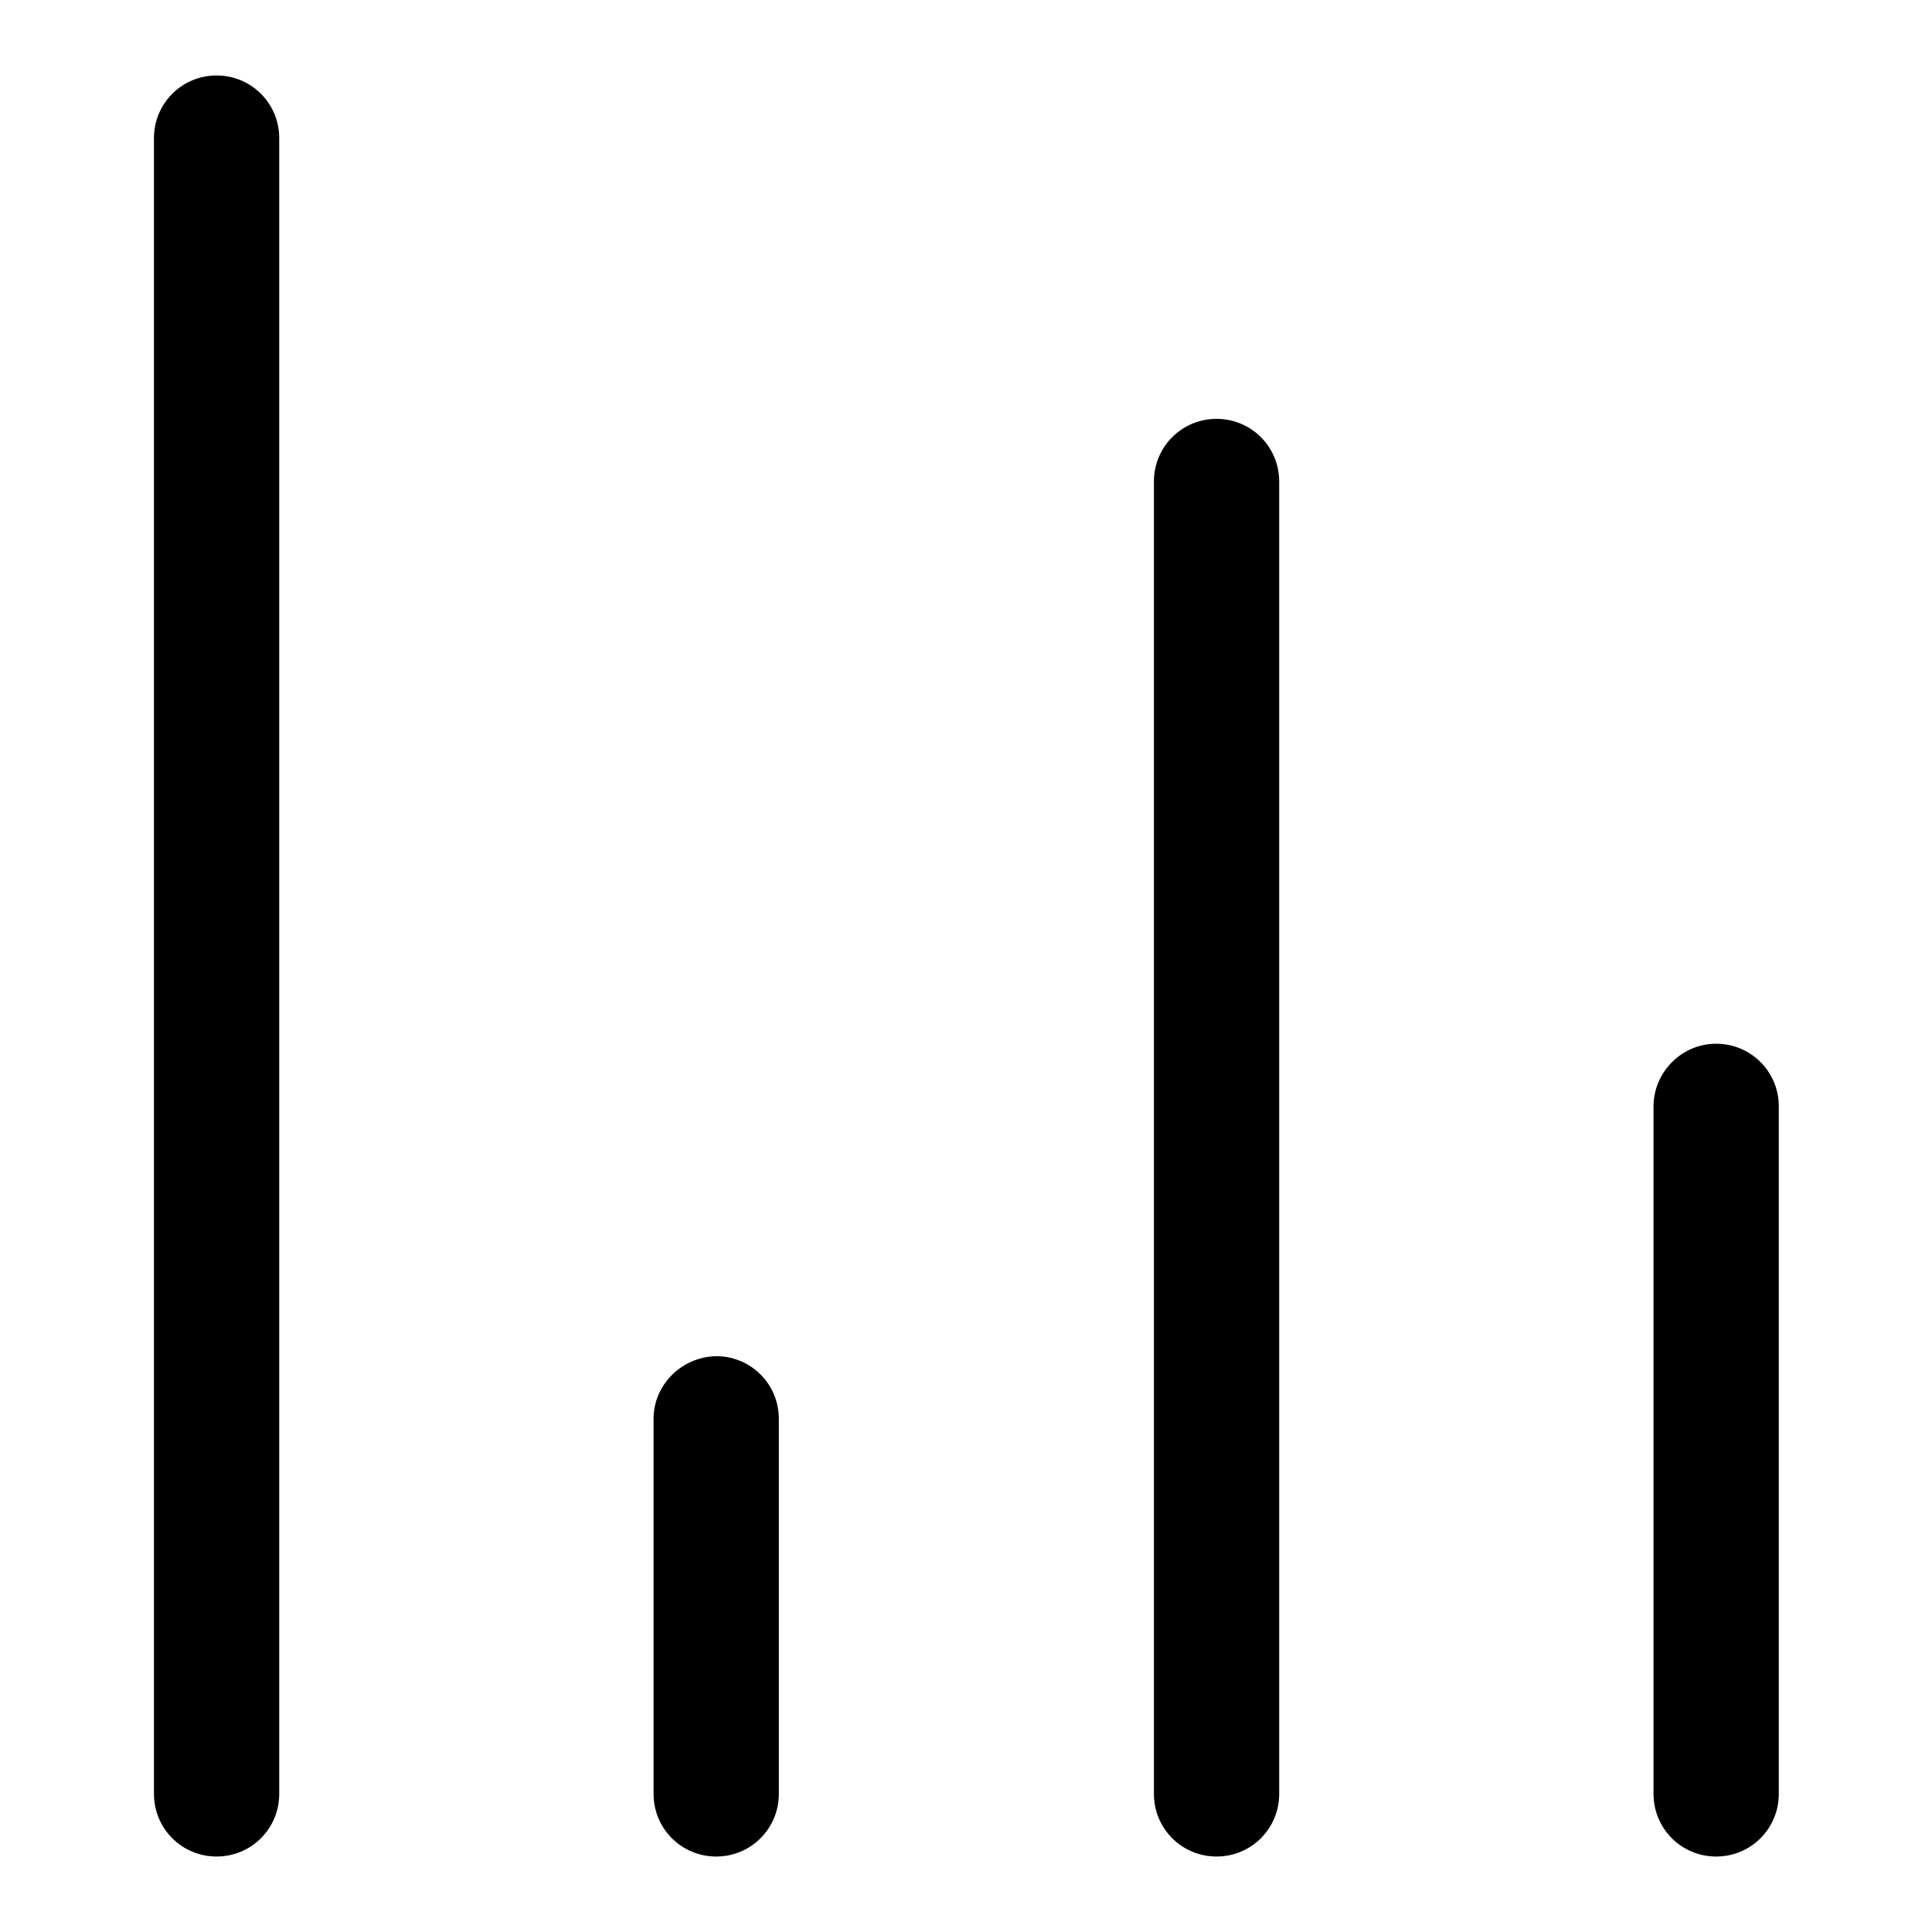 <?xml version="1.0" encoding="utf-8"?>
<!-- Svg Vector Icons : http://www.onlinewebfonts.com/icon -->
<!DOCTYPE svg PUBLIC "-//W3C//DTD SVG 1.1//EN" "http://www.w3.org/Graphics/SVG/1.1/DTD/svg11.dtd">
<svg version="1.1" xmlns="http://www.w3.org/2000/svg" xmlns:xlink="http://www.w3.org/1999/xlink" x="0px" y="0px" viewBox="0 0 256 256" enable-background="new 0 0 256 256" xml:space="preserve">
<g><g><path fill="#000000" d="M86.6,188v49.7c0,4.6,3.7,8.3,8.3,8.3c4.6,0,8.3-3.7,8.3-8.3V188c0-4.6-3.7-8.3-8.3-8.3C90.3,179.8,86.6,183.5,86.6,188L86.6,188z"/><path fill="#000000" d="M20.4,18.3v219.4c0,4.6,3.7,8.3,8.3,8.3s8.3-3.7,8.3-8.3V18.3c0-4.6-3.7-8.3-8.3-8.3S20.4,13.7,20.4,18.3L20.4,18.3z"/><path fill="#000000" d="M152.9,63.8v173.9c0,4.6,3.7,8.3,8.3,8.3c4.6,0,8.3-3.7,8.3-8.3V63.8c0-4.6-3.7-8.3-8.3-8.3C156.6,55.5,152.9,59.2,152.9,63.8L152.9,63.8z"/><path fill="#000000" d="M219.1,146.6v91.1c0,4.6,3.7,8.3,8.3,8.3s8.3-3.7,8.3-8.3v-91.1c0-4.6-3.7-8.3-8.3-8.3S219.1,142.1,219.1,146.6L219.1,146.6z"/></g></g>
</svg>
